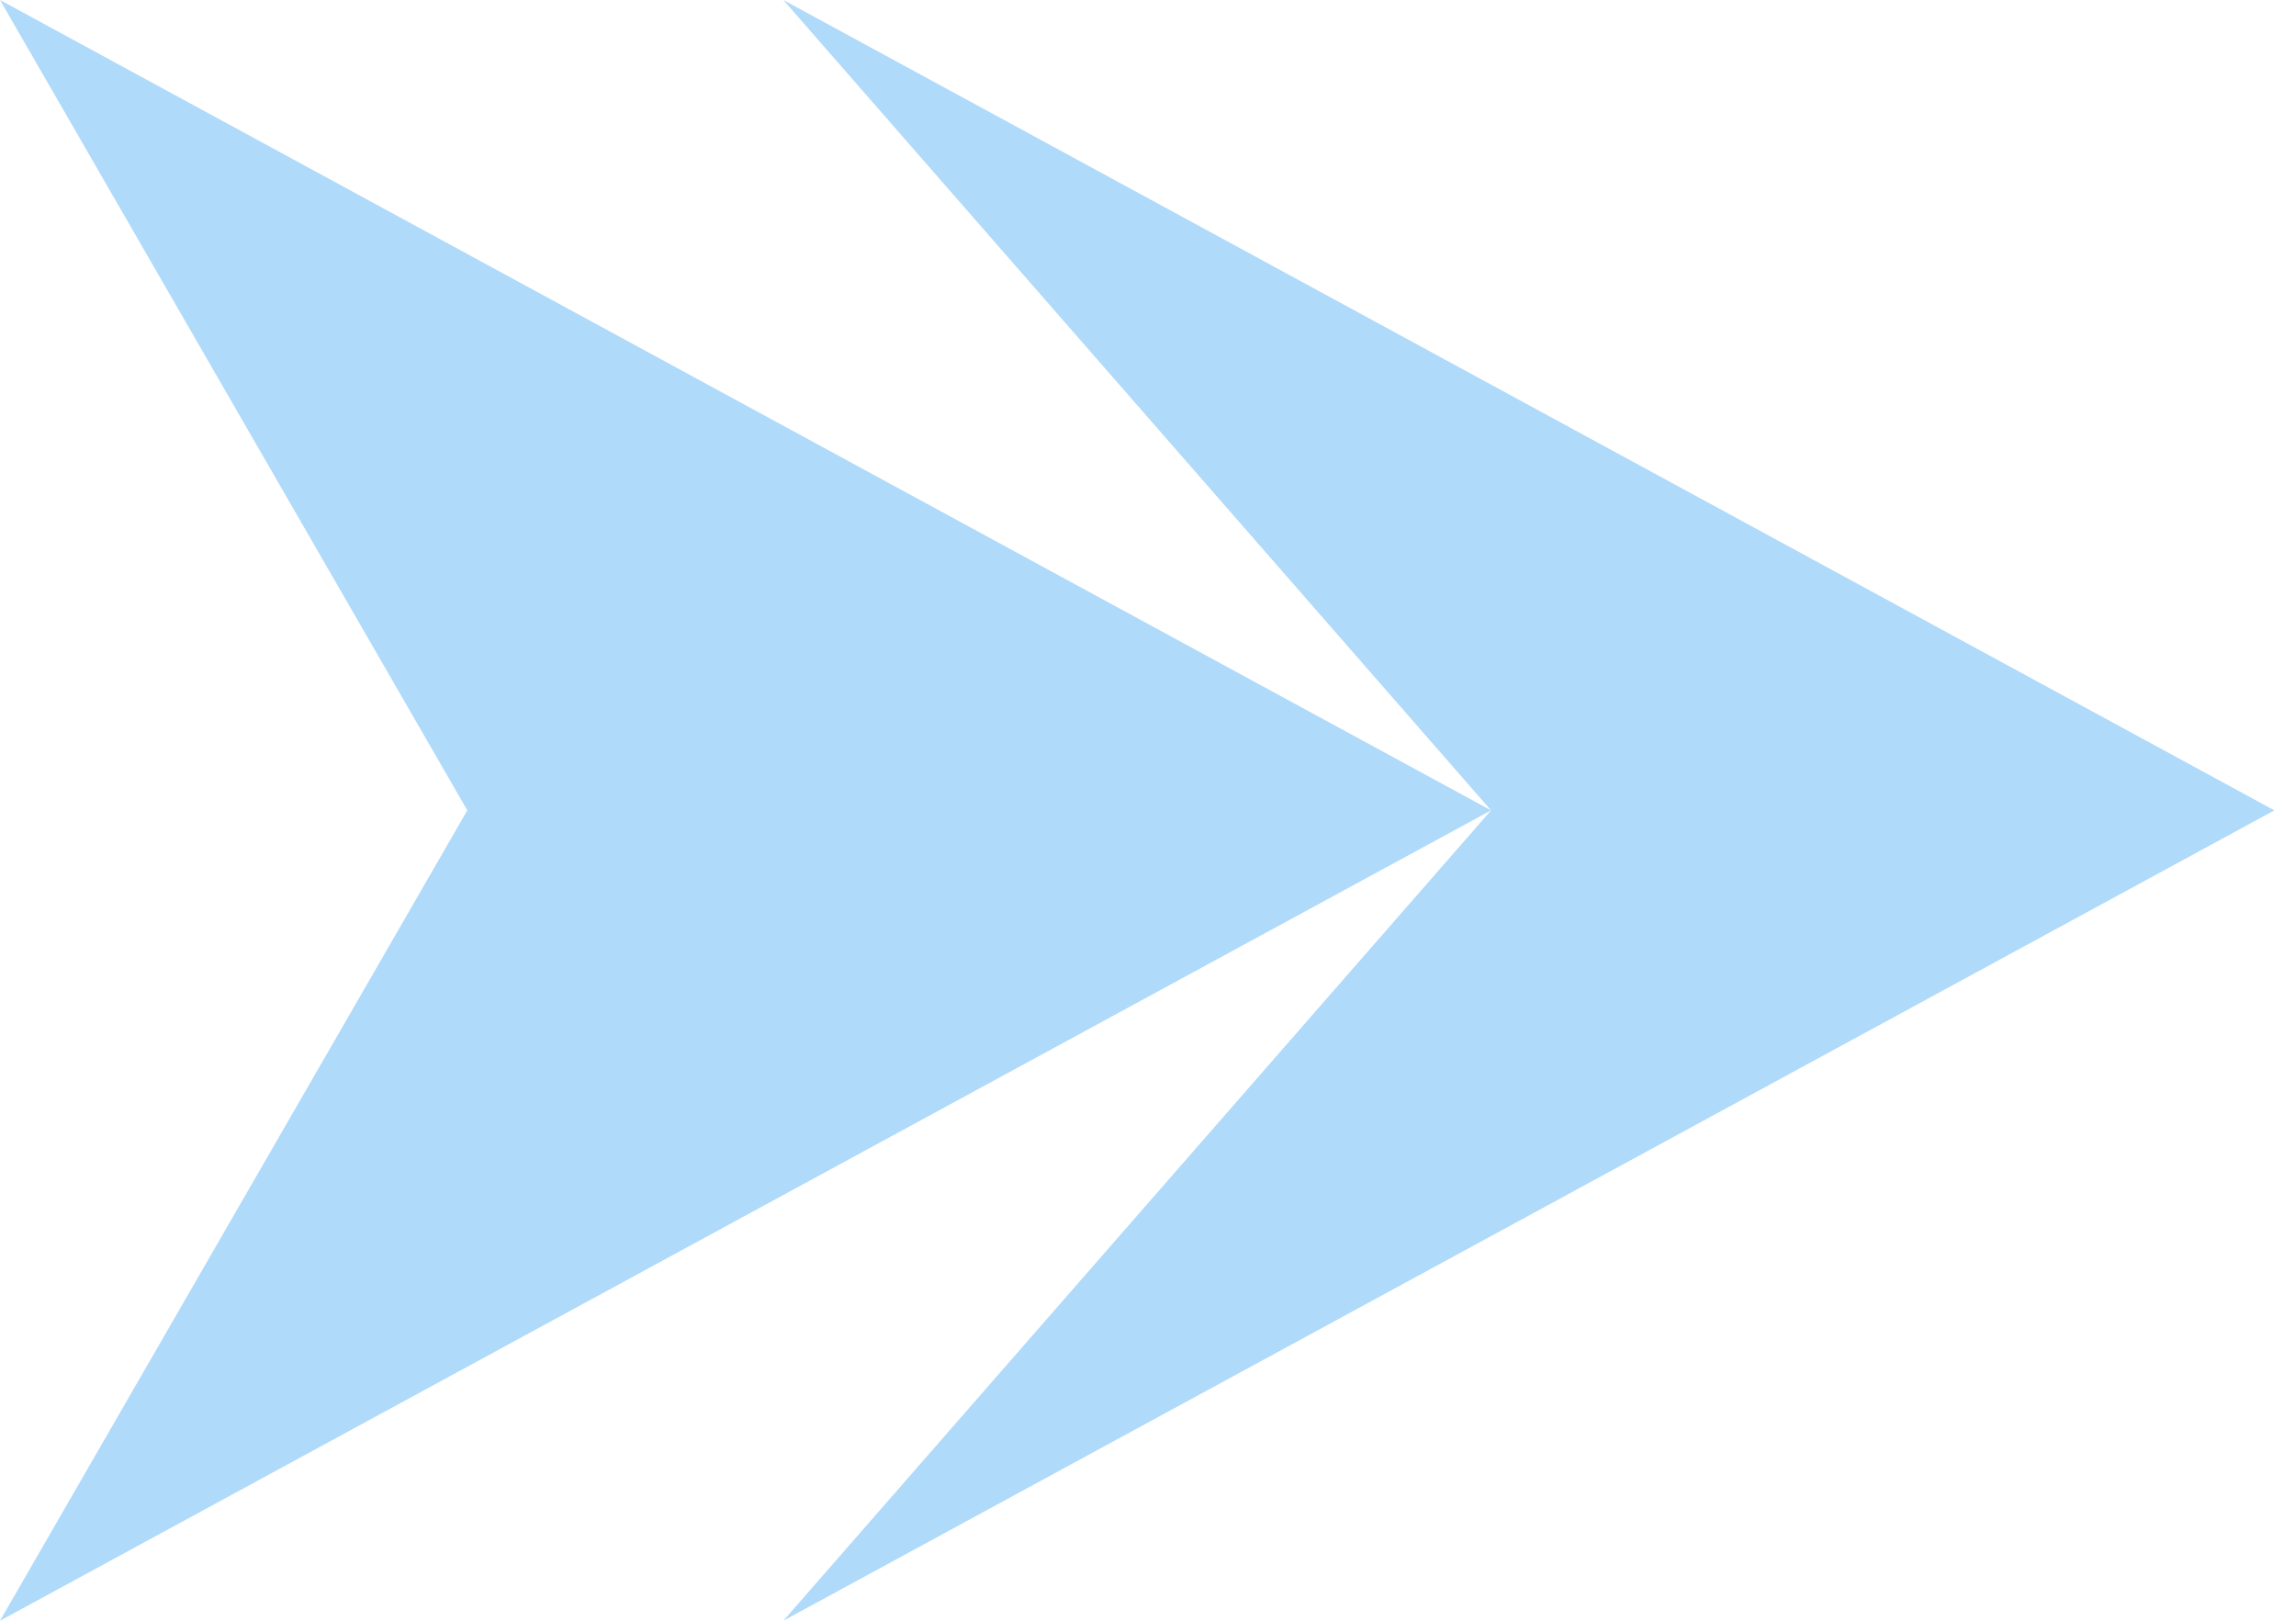 <?xml version="1.0" encoding="UTF-8"?>
<svg id="_レイヤー_1" data-name="レイヤー_1" xmlns="http://www.w3.org/2000/svg" version="1.1" viewBox="0 0 85 60">
  <!-- Generator: Adobe Illustrator 29.5.1, SVG Export Plug-In . SVG Version: 2.1.0 Build 141)  -->
  <defs>
    <style>
      .st0 {
        fill: #b0dafa;
      }
    </style>
  </defs>
  <polygon class="st0" points="29 60 55.2 30 29 0 84.2 30 29 60"/>
  <polygon class="st0" points="0 60 17.3 30 0 0 55.2 30 0 60"/>
</svg>
